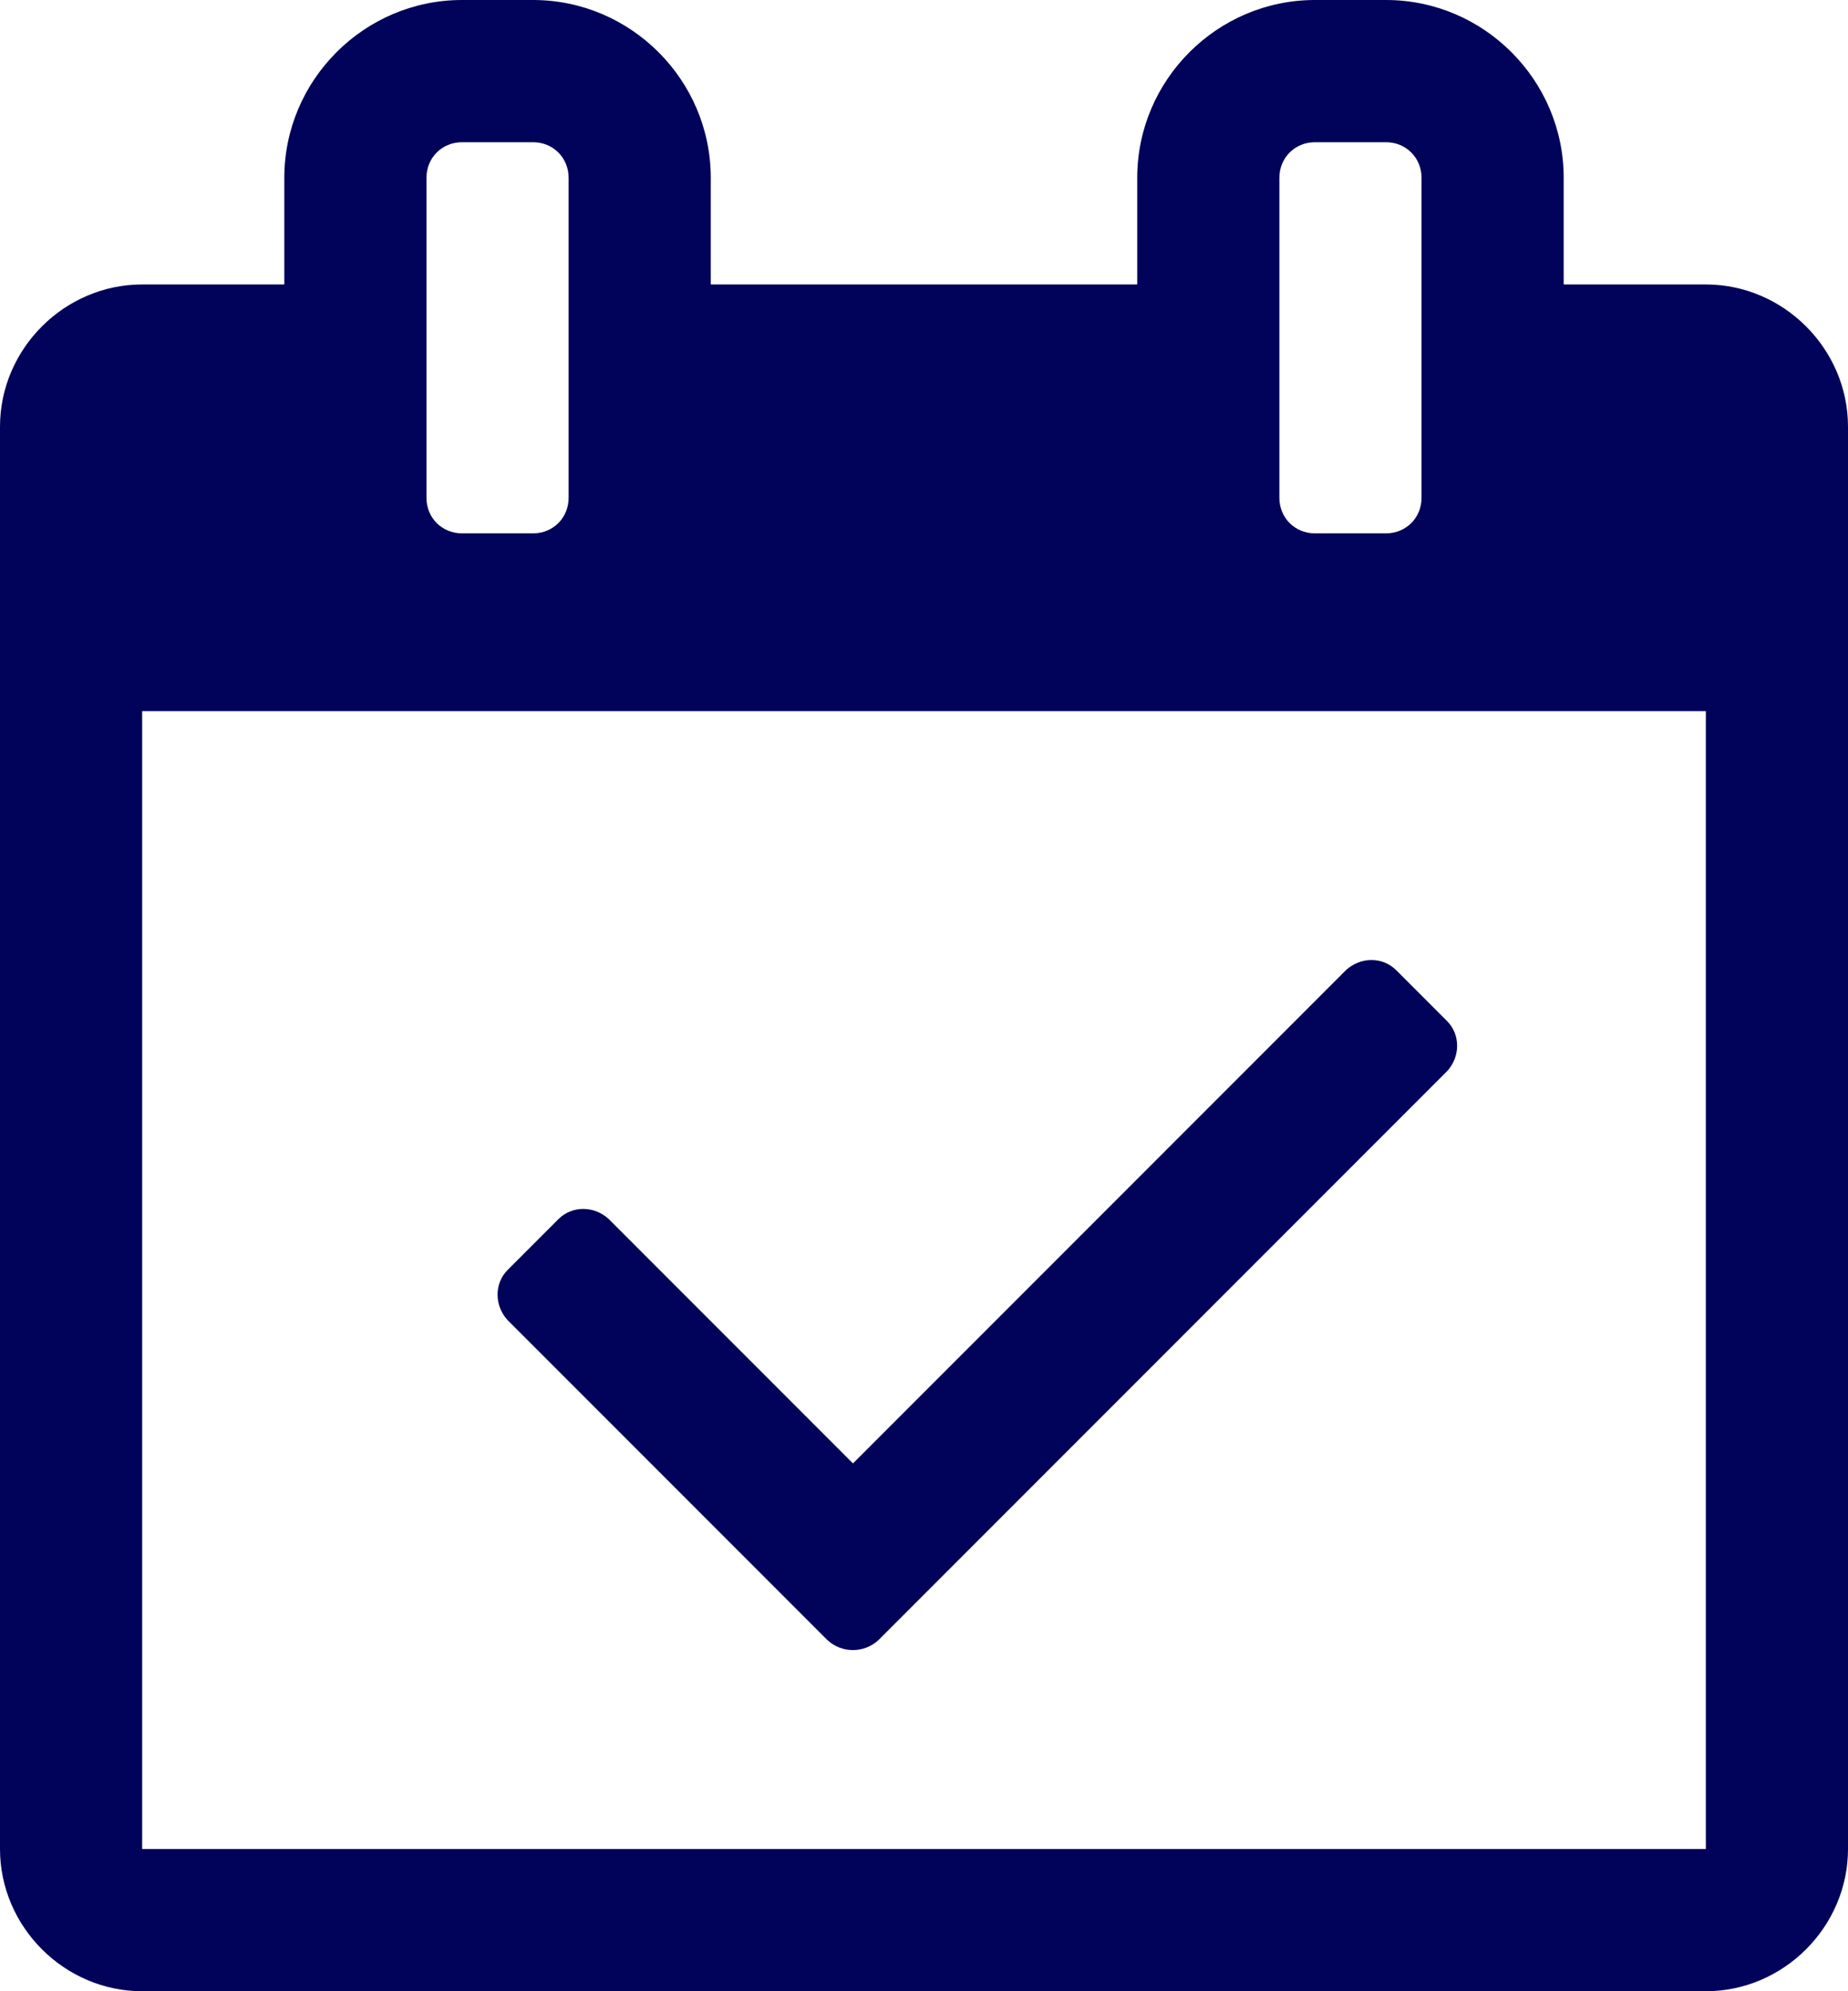 <?xml version="1.0" encoding="UTF-8" standalone="no"?>
<svg
   width="55.9"
   height="60.2"
   version="1.1"
   id="svg1"
   sodipodi:docname="calendar.svg"
   inkscape:version="1.3.1 (9b9bdc1480, 2023-11-25, custom)"
   xmlns:inkscape="http://www.inkscape.org/namespaces/inkscape"
   xmlns:sodipodi="http://sodipodi.sourceforge.net/DTD/sodipodi-0.dtd"
   xmlns="http://www.w3.org/2000/svg"
   xmlns:svg="http://www.w3.org/2000/svg">
  <defs
     id="defs1" />
  <sodipodi:namedview
     id="namedview1"
     pagecolor="#505050"
     bordercolor="#ffffff"
     borderopacity="1"
     inkscape:showpageshadow="0"
     inkscape:pageopacity="0"
     inkscape:pagecheckerboard="1"
     inkscape:deskcolor="#505050"
     inkscape:zoom="0.83278396"
     inkscape:cx="570.37602"
     inkscape:cy="791.92207"
     inkscape:window-width="3744"
     inkscape:window-height="2064"
     inkscape:window-x="96"
     inkscape:window-y="0"
     inkscape:window-maximized="1"
     inkscape:current-layer="svg1" />
  <path
     d="M 43.773,32.384 26.573,49.584 c -0.437,0.403 -1.109,0.403 -1.545,0 l -9.675,-9.675 c -0.403,-0.437 -0.403,-1.109 0,-1.512 l 1.545,-1.545 c 0.403,-0.403 1.075,-0.403 1.512,0 l 7.391,7.391 14.916,-14.916 c 0.437,-0.403 1.109,-0.403 1.512,0 l 1.545,1.545 c 0.403,0.403 0.403,1.075 0,1.512 z M 4.3,55.9 H 51.6 V 21.5 H 4.3 Z M 17.2,15.05 V 5.375 c 0,-0.605 -0.47,-1.075 -1.075,-1.075 h -2.15 c -0.605,0 -1.075,0.47 -1.075,1.075 v 9.675 c 0,0.605 0.47,1.075 1.075,1.075 h 2.15 c 0.605,0 1.075,-0.47 1.075,-1.075 z m 25.8,0 V 5.375 c 0,-0.605 -0.47,-1.075 -1.075,-1.075 h -2.15 c -0.605,0 -1.075,0.47 -1.075,1.075 v 9.675 c 0,0.605 0.47,1.075 1.075,1.075 h 2.15 c 0.605,0 1.075,-0.47 1.075,-1.075 z m 12.9,-2.15 v 43 c 0,2.352 -1.948,4.3 -4.3,4.3 H 4.3 C 1.948,60.2 0,58.252 0,55.9 V 12.9 C 0,10.548 1.948,8.6 4.3,8.6 H 8.6 V 5.375 C 8.6,2.419 11.019,0 13.975,0 h 2.15 c 2.956,0 5.375,2.419 5.375,5.375 V 8.6 H 34.4 V 5.375 C 34.4,2.419 36.819,0 39.775,0 h 2.15 c 2.956,0 5.375,2.419 5.375,5.375 v 3.225 h 4.3 c 2.352,0 4.3,1.948 4.3,4.3 z"
     id="path1"
     style="fill:#000359;fill-opacity:1;stroke-width:0.034" />
</svg>
